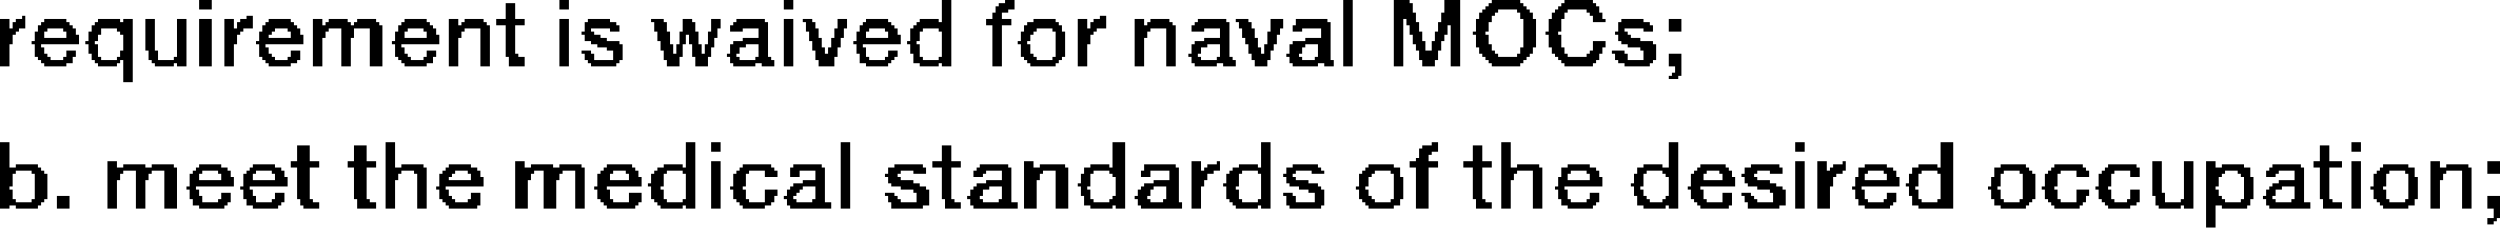 <?xml version="1.0" encoding="UTF-8" standalone="no"?>
<svg xmlns:xlink="http://www.w3.org/1999/xlink" height="3.6px" width="39.55px" xmlns="http://www.w3.org/2000/svg">
  <g transform="matrix(1.0, 0.0, 0.0, 1.0, -54.8, -39.4)">
    <path d="M57.95 39.4 L58.15 39.4 58.15 39.55 57.95 39.55 57.95 39.4 M63.65 39.4 L63.8 39.4 63.8 39.55 63.65 39.55 63.65 39.4 M67.2 39.4 L67.35 39.4 67.35 39.55 67.2 39.55 67.2 39.4 M69.7 39.4 L69.85 39.4 69.85 39.75 69.7 39.75 69.7 39.4 M70.7 39.4 L70.85 39.4 70.85 39.45 70.7 39.45 70.7 39.4 M76.05 39.4 L76.2 39.4 76.2 40.45 76.05 40.45 76.05 39.4 M76.85 39.4 L77.1 39.4 77.1 39.45 76.85 39.45 76.85 39.4 M77.65 39.4 L77.9 39.4 77.9 39.6 77.65 39.6 77.65 39.4 M78.4 39.4 L78.85 39.4 78.85 39.45 78.4 39.45 78.4 39.4 M79.55 39.4 L80.0 39.4 80.0 39.45 79.55 39.45 79.55 39.4 M62.8 39.45 L62.95 39.45 62.95 39.7 62.8 39.7 62.8 39.45 M70.6 39.45 L70.85 39.45 70.85 39.5 70.6 39.5 70.6 39.45 M76.85 39.45 L77.15 39.45 77.15 39.6 76.85 39.6 76.85 39.45 M78.35 39.45 L78.9 39.45 78.9 39.5 78.35 39.5 78.35 39.45 M79.5 39.45 L80.05 39.45 80.05 39.5 79.5 39.5 79.5 39.45 M70.55 39.5 L70.85 39.5 70.85 39.55 70.55 39.55 70.55 39.5 M78.3 39.5 L78.95 39.5 78.95 39.55 78.3 39.55 78.3 39.5 M79.45 39.5 L80.1 39.5 80.1 39.55 79.45 39.55 79.45 39.5 M70.55 39.55 L70.75 39.55 70.75 39.6 70.55 39.6 70.55 39.55 M78.25 39.55 L78.5 39.55 78.5 39.6 78.25 39.6 78.25 39.55 M78.8 39.55 L79.0 39.55 79.0 39.6 78.8 39.6 78.8 39.55 M79.4 39.55 L79.6 39.55 79.6 39.6 79.4 39.6 79.4 39.55 M79.9 39.55 L80.1 39.55 80.1 39.6 79.9 39.6 79.9 39.55 M70.5 39.6 L70.65 39.6 70.65 39.7 70.5 39.7 70.5 39.6 M76.85 39.6 L77.2 39.6 77.2 39.7 76.85 39.7 76.85 39.6 M77.6 39.6 L77.9 39.6 77.9 39.75 77.6 39.75 77.6 39.6 M78.2 39.6 L78.45 39.6 78.45 39.65 78.2 39.65 78.2 39.6 M78.85 39.6 L79.05 39.6 79.05 39.7 78.85 39.7 78.85 39.6 M79.35 39.6 L79.55 39.6 79.55 39.7 79.35 39.7 79.35 39.6 M79.95 39.6 L80.15 39.6 80.15 39.65 79.95 39.65 79.95 39.6 M55.15 39.65 L55.2 39.65 55.2 39.7 55.15 39.7 55.15 39.65 M58.7 39.65 L58.8 39.65 58.8 39.7 58.7 39.7 58.7 39.65 M72.2 39.65 L72.3 39.65 72.3 39.7 72.2 39.7 72.2 39.65 M78.2 39.65 L78.4 39.65 78.4 39.7 78.2 39.7 78.2 39.65 M80.0 39.65 L80.15 39.65 80.15 39.7 80.0 39.7 80.0 39.65 M54.8 39.7 L54.95 39.7 54.95 39.85 54.8 39.85 54.8 39.7 M55.05 39.7 L55.2 39.7 55.2 39.75 55.05 39.75 55.05 39.7 M55.5 39.7 L55.85 39.7 55.85 39.75 55.5 39.75 55.5 39.7 M56.35 39.7 L56.7 39.7 56.7 39.75 56.35 39.75 56.35 39.7 M56.75 39.7 L56.9 39.7 56.9 39.75 56.75 39.75 56.75 39.7 M57.1 39.7 L57.25 39.7 57.25 40.2 57.1 40.2 57.1 39.7 M57.6 39.7 L57.75 39.7 57.75 40.3 57.6 40.3 57.6 39.7 M57.95 39.7 L58.15 39.7 58.15 40.45 57.95 40.45 57.95 39.7 M58.35 39.7 L58.5 39.7 58.5 39.85 58.35 39.85 58.35 39.7 M58.6 39.7 L58.8 39.7 58.8 39.75 58.6 39.75 58.6 39.7 M59.05 39.7 L59.4 39.7 59.4 39.75 59.05 39.75 59.05 39.7 M59.75 39.7 L59.9 39.7 59.9 39.8 59.75 39.8 59.75 39.7 M60.0 39.7 L60.3 39.7 60.3 39.75 60.0 39.75 60.0 39.7 M60.45 39.7 L60.75 39.7 60.75 39.75 60.45 39.75 60.45 39.7 M61.2 39.7 L61.55 39.7 61.55 39.75 61.2 39.75 61.2 39.7 M61.9 39.7 L62.05 39.7 62.05 39.8 61.9 39.8 61.9 39.7 M62.15 39.7 L62.45 39.7 62.45 39.75 62.15 39.75 62.15 39.7 M62.65 39.7 L63.1 39.7 63.1 39.8 62.65 39.8 62.65 39.7 M63.65 39.7 L63.8 39.7 63.8 40.45 63.65 40.45 63.65 39.7 M64.1 39.7 L64.45 39.7 64.45 39.75 64.1 39.75 64.1 39.7 M65.1 39.7 L65.3 39.7 65.3 39.75 65.1 39.75 65.1 39.7 M65.6 39.7 L65.75 39.7 65.75 39.75 65.6 39.75 65.6 39.7 M66.05 39.7 L66.2 39.7 66.2 39.85 66.05 39.85 66.05 39.7 M66.45 39.7 L66.9 39.7 66.9 39.75 66.45 39.75 66.45 39.7 M67.2 39.7 L67.35 39.7 67.35 40.45 67.2 40.45 67.2 39.7 M67.5 39.7 L67.65 39.7 67.65 39.75 67.5 39.75 67.5 39.7 M68.05 39.7 L68.2 39.7 68.2 39.85 68.05 39.85 68.05 39.7 M68.5 39.7 L68.85 39.7 68.85 39.75 68.5 39.75 68.5 39.7 M69.35 39.7 L69.65 39.7 69.65 39.75 69.35 39.75 69.35 39.7 M70.4 39.7 L70.8 39.7 70.8 39.8 70.4 39.8 70.4 39.7 M71.15 39.7 L71.5 39.7 71.5 39.75 71.15 39.75 71.15 39.7 M71.85 39.7 L72.0 39.7 72.0 39.85 71.85 39.85 71.85 39.7 M72.1 39.7 L72.3 39.7 72.3 39.75 72.1 39.75 72.1 39.7 M72.75 39.7 L72.9 39.7 72.9 39.8 72.75 39.8 72.75 39.7 M73.0 39.7 L73.3 39.7 73.3 39.75 73.0 39.75 73.0 39.7 M73.75 39.7 L74.2 39.7 74.2 39.75 73.75 39.75 73.75 39.7 M74.35 39.7 L74.55 39.7 74.55 39.75 74.35 39.75 74.35 39.7 M74.9 39.7 L75.1 39.7 75.1 39.85 74.9 39.85 74.9 39.7 M75.3 39.7 L75.8 39.7 75.8 39.75 75.3 39.75 75.3 39.7 M76.85 39.7 L77.0 39.7 77.0 40.45 76.85 40.45 76.85 39.7 M77.05 39.7 L77.2 39.7 77.2 39.75 77.05 39.75 77.05 39.7 M78.15 39.7 L78.4 39.7 78.4 39.75 78.15 39.75 78.15 39.7 M78.9 39.7 L79.1 39.7 79.1 40.15 78.9 40.15 78.9 39.7 M79.3 39.7 L79.5 39.7 79.5 39.9 79.3 39.9 79.3 39.7 M80.0 39.7 L80.2 39.7 80.2 39.75 80.0 39.75 80.0 39.7 M80.45 39.7 L80.8 39.7 80.8 39.75 80.45 39.75 80.45 39.7 M81.2 39.7 L81.4 39.7 81.4 39.9 81.2 39.9 81.2 39.7 M55.0 39.75 L55.2 39.75 55.2 39.85 55.0 39.85 55.0 39.75 M55.45 39.75 L55.9 39.75 55.9 39.8 55.45 39.8 55.45 39.75 M56.3 39.75 L56.9 39.75 56.9 39.8 56.3 39.8 56.3 39.75 M58.55 39.75 L58.8 39.75 58.8 39.85 58.55 39.85 58.55 39.75 M59.0 39.75 L59.45 39.75 59.45 39.8 59.0 39.8 59.0 39.75 M59.95 39.75 L60.35 39.75 60.35 39.8 59.95 39.8 59.95 39.75 M60.4 39.75 L60.8 39.75 60.8 39.8 60.4 39.8 60.4 39.75 M61.15 39.75 L61.6 39.75 61.6 39.8 61.15 39.8 61.15 39.75 M62.1 39.75 L62.5 39.75 62.5 39.8 62.1 39.8 62.1 39.75 M64.05 39.75 L64.55 39.75 64.55 39.8 64.05 39.8 64.05 39.75 M65.15 39.75 L65.35 39.75 65.35 39.9 65.15 39.9 65.15 39.75 M65.6 39.75 L65.8 39.75 65.8 39.9 65.6 39.9 65.6 39.75 M66.4 39.75 L66.95 39.75 66.95 39.8 66.4 39.8 66.4 39.75 M67.55 39.75 L67.7 39.75 67.7 39.85 67.55 39.85 67.55 39.75 M68.45 39.75 L68.9 39.75 68.9 39.8 68.45 39.8 68.45 39.75 M69.3 39.75 L69.85 39.75 69.85 39.8 69.3 39.8 69.3 39.75 M71.05 39.75 L71.55 39.75 71.55 39.8 71.05 39.8 71.05 39.75 M72.05 39.75 L72.3 39.75 72.3 39.85 72.05 39.85 72.05 39.75 M72.95 39.75 L73.35 39.75 73.35 39.8 72.95 39.8 72.95 39.75 M73.7 39.75 L74.25 39.75 74.25 39.8 73.7 39.8 73.7 39.75 M74.4 39.75 L74.6 39.75 74.6 39.85 74.4 39.85 74.4 39.75 M75.3 39.75 L75.85 39.75 75.85 39.8 75.3 39.8 75.3 39.75 M77.05 39.75 L77.25 39.75 77.25 39.8 77.05 39.8 77.05 39.75 M77.55 39.75 L77.9 39.75 77.9 39.8 77.55 39.8 77.55 39.75 M78.15 39.75 L78.35 39.75 78.35 39.9 78.15 39.9 78.15 39.75 M80.4 39.75 L80.9 39.75 80.9 39.8 80.4 39.8 80.4 39.75 M55.4 39.8 L55.95 39.8 55.95 39.85 55.4 39.85 55.4 39.8 M56.25 39.8 L56.9 39.8 56.9 39.85 56.25 39.85 56.25 39.8 M58.95 39.8 L59.5 39.8 59.5 39.85 58.95 39.85 58.95 39.8 M59.75 39.8 L60.85 39.8 60.85 39.85 59.75 39.85 59.75 39.8 M61.1 39.8 L61.65 39.8 61.65 39.85 61.1 39.85 61.1 39.8 M61.9 39.8 L62.55 39.8 62.55 39.85 61.9 39.85 61.9 39.8 M62.8 39.8 L62.95 39.8 62.95 40.25 62.8 40.25 62.8 39.8 M64.05 39.8 L64.6 39.8 64.6 39.85 64.05 39.85 64.05 39.8 M66.35 39.8 L66.95 39.8 66.95 39.85 66.35 39.85 66.35 39.8 M68.4 39.8 L68.95 39.8 68.95 39.85 68.4 39.85 68.4 39.8 M69.25 39.8 L69.85 39.8 69.85 39.85 69.25 39.85 69.25 39.8 M70.5 39.8 L70.65 39.8 70.65 40.45 70.5 40.45 70.5 39.8 M71.0 39.8 L71.6 39.8 71.6 39.85 71.0 39.85 71.0 39.8 M72.75 39.8 L73.4 39.8 73.4 39.85 72.75 39.85 72.75 39.8 M73.65 39.8 L74.25 39.8 74.25 39.85 73.65 39.85 73.65 39.8 M75.25 39.8 L75.85 39.8 75.85 39.85 75.25 39.85 75.25 39.8 M77.1 39.8 L77.25 39.8 77.25 39.9 77.1 39.9 77.1 39.8 M77.55 39.8 L77.7 39.8 77.7 39.9 77.55 39.9 77.55 39.8 M77.75 39.8 L77.9 39.8 77.9 40.45 77.75 40.45 77.75 39.8 M80.4 39.8 L80.95 39.8 80.95 39.85 80.4 39.85 80.4 39.8 M54.8 39.85 L55.1 39.85 55.1 39.9 54.8 39.9 54.8 39.85 M55.4 39.85 L55.55 39.85 55.55 39.9 55.4 39.9 55.4 39.85 M55.8 39.85 L56.0 39.85 56.0 39.9 55.8 39.9 55.8 39.85 M56.25 39.85 L56.4 39.85 56.4 39.9 56.25 39.9 56.25 39.85 M56.65 39.85 L56.9 39.85 56.9 39.9 56.65 39.9 56.65 39.85 M58.35 39.85 L58.65 39.85 58.65 39.9 58.35 39.9 58.35 39.85 M58.95 39.85 L59.15 39.85 59.15 39.9 58.95 39.9 58.95 39.85 M59.35 39.85 L59.55 39.85 59.55 39.9 59.35 39.9 59.35 39.85 M59.75 39.85 L60.0 39.85 60.0 39.9 59.75 39.9 59.75 39.85 M60.2 39.85 L60.4 39.85 60.4 40.0 60.2 40.0 60.2 39.85 M60.65 39.85 L60.85 39.85 60.85 40.45 60.65 40.45 60.65 39.85 M61.1 39.85 L61.25 39.85 61.25 39.9 61.1 39.9 61.1 39.85 M61.5 39.85 L61.7 39.85 61.7 39.9 61.5 39.9 61.5 39.85 M61.9 39.85 L62.15 39.85 62.15 39.9 61.9 39.9 61.9 39.85 M62.4 39.85 L62.55 39.85 62.55 40.45 62.4 40.45 62.4 39.85 M64.05 39.85 L64.15 39.85 64.15 39.9 64.05 39.9 64.05 39.85 M64.45 39.85 L64.6 39.85 64.6 39.9 64.45 39.9 64.45 39.85 M66.05 39.85 L66.15 39.85 66.15 39.9 66.05 39.9 66.05 39.85 M66.35 39.85 L66.55 39.85 66.55 39.9 66.35 39.9 66.35 39.85 M66.8 39.85 L66.95 39.85 66.95 40.0 66.8 40.0 66.8 39.85 M67.55 39.85 L67.75 39.85 67.75 39.9 67.55 39.9 67.55 39.85 M68.0 39.85 L68.15 39.85 68.15 40.0 68.0 40.0 68.0 39.85 M68.4 39.85 L68.55 39.85 68.55 39.9 68.4 39.9 68.4 39.85 M68.8 39.85 L69.0 39.85 69.0 39.9 68.8 39.9 68.8 39.85 M69.2 39.85 L69.4 39.85 69.4 39.9 69.2 39.9 69.2 39.85 M69.65 39.85 L69.85 39.85 69.85 39.9 69.65 39.9 69.65 39.85 M71.0 39.85 L71.2 39.85 71.2 39.9 71.0 39.9 71.0 39.85 M71.45 39.85 L71.6 39.85 71.6 39.9 71.45 39.9 71.45 39.85 M71.85 39.85 L72.15 39.85 72.15 39.9 71.85 39.9 71.85 39.85 M72.75 39.85 L73.0 39.85 73.0 39.9 72.75 39.9 72.75 39.85 M73.25 39.85 L73.4 39.85 73.4 40.45 73.25 40.45 73.25 39.85 M73.65 39.85 L73.85 39.85 73.85 39.9 73.65 39.9 73.65 39.85 M74.1 39.85 L74.25 39.85 74.25 40.0 74.1 40.0 74.1 39.85 M74.45 39.85 L74.65 39.85 74.65 40.0 74.45 40.0 74.45 39.85 M74.9 39.85 L75.05 39.85 75.05 39.9 74.9 39.9 74.9 39.85 M75.25 39.85 L75.4 39.85 75.4 39.9 75.25 39.9 75.25 39.85 M75.7 39.85 L75.85 39.85 75.85 40.0 75.7 40.0 75.7 39.85 M80.4 39.85 L80.5 39.85 80.5 39.9 80.4 39.9 80.4 39.85 M80.8 39.85 L80.95 39.85 80.95 39.9 80.8 39.9 80.8 39.85 M54.8 39.9 L55.05 39.9 55.05 39.95 54.8 39.95 54.8 39.9 M55.35 39.9 L55.5 39.9 55.5 40.0 55.35 40.0 55.35 39.9 M55.85 39.9 L56.0 39.9 56.0 39.95 55.85 39.95 55.85 39.9 M56.2 39.9 L56.4 39.9 56.4 39.95 56.2 39.95 56.2 39.9 M56.7 39.9 L56.9 39.9 56.9 39.95 56.7 39.95 56.7 39.9 M58.35 39.9 L58.6 39.9 58.6 39.95 58.35 39.95 58.35 39.9 M58.9 39.9 L59.1 39.9 59.1 39.95 58.9 39.95 58.9 39.9 M59.4 39.9 L59.55 39.9 59.55 39.95 59.4 39.95 59.4 39.9 M59.75 39.9 L59.95 39.9 59.95 40.0 59.75 40.0 59.75 39.9 M61.05 39.9 L61.2 39.9 61.2 40.0 61.05 40.0 61.05 39.9 M61.55 39.9 L61.7 39.9 61.7 39.95 61.55 39.95 61.55 39.9 M61.9 39.9 L62.1 39.9 62.1 40.0 61.9 40.0 61.9 39.9 M64.0 39.9 L64.2 39.9 64.2 39.95 64.0 39.95 64.0 39.9 M65.2 39.9 L65.4 39.9 65.4 40.05 65.2 40.05 65.2 39.9 M65.55 39.9 L65.85 39.9 65.85 39.95 65.55 39.95 65.55 39.9 M66.0 39.9 L66.15 39.9 66.15 40.0 66.0 40.0 66.0 39.9 M67.6 39.9 L67.75 39.9 67.75 40.0 67.6 40.0 67.6 39.9 M68.35 39.9 L68.5 39.9 68.5 40.0 68.35 40.0 68.35 39.9 M68.85 39.9 L69.0 39.9 69.0 39.95 68.85 39.95 68.85 39.9 M69.2 39.9 L69.35 39.9 69.35 40.05 69.2 40.05 69.2 39.9 M69.7 39.9 L69.85 39.9 69.85 40.3 69.7 40.3 69.7 39.9 M70.95 39.9 L71.15 39.9 71.15 39.95 70.95 39.95 70.95 39.9 M71.5 39.9 L71.65 39.9 71.65 40.3 71.5 40.3 71.5 39.9 M71.85 39.9 L72.1 39.9 72.1 39.95 71.85 39.95 71.85 39.9 M72.75 39.9 L72.95 39.9 72.95 40.0 72.75 40.0 72.75 39.9 M74.85 39.9 L75.05 39.9 75.05 39.95 74.85 39.95 74.85 39.9 M77.1 39.9 L77.3 39.9 77.3 39.95 77.1 39.95 77.1 39.9 M77.5 39.9 L77.7 39.9 77.7 39.95 77.5 39.95 77.5 39.9 M78.1 39.9 L78.3 39.9 78.3 39.95 78.1 39.95 78.1 39.9 M79.25 39.9 L79.45 39.9 79.45 39.95 79.25 39.95 79.25 39.9 M80.35 39.9 L80.55 39.9 80.55 39.95 80.35 39.95 80.35 39.9 M54.8 39.95 L55.0 39.95 55.0 40.1 54.8 40.1 54.8 39.95 M55.85 39.95 L56.05 39.95 56.05 40.0 55.85 40.0 55.85 39.95 M56.2 39.95 L56.35 39.95 56.35 40.05 56.2 40.05 56.2 39.95 M56.75 39.95 L56.9 39.95 56.9 40.2 56.75 40.2 56.75 39.95 M58.35 39.95 L58.55 39.95 58.55 40.1 58.35 40.1 58.35 39.95 M58.9 39.95 L59.05 39.95 59.05 40.0 58.9 40.0 58.9 39.95 M59.4 39.95 L59.6 39.95 59.6 40.0 59.4 40.0 59.4 39.95 M61.55 39.95 L61.75 39.95 61.75 40.0 61.55 40.0 61.55 39.95 M64.05 39.95 L64.3 39.95 64.3 40.0 64.05 40.0 64.05 39.95 M65.55 39.95 L65.65 39.95 65.65 40.1 65.55 40.1 65.55 39.95 M65.7 39.95 L65.85 39.95 65.85 40.1 65.7 40.1 65.7 39.95 M68.85 39.95 L69.05 39.95 69.05 40.0 68.85 40.0 68.85 39.95 M70.95 39.95 L71.1 39.95 71.1 40.05 70.95 40.05 70.95 39.95 M71.85 39.95 L72.05 39.95 72.05 40.1 71.85 40.1 71.85 39.95 M74.85 39.95 L75.0 39.95 75.0 40.1 74.85 40.1 74.85 39.95 M77.15 39.95 L77.3 39.95 77.3 40.05 77.15 40.05 77.15 39.95 M77.5 39.95 L77.65 39.95 77.65 40.05 77.5 40.05 77.5 39.95 M78.15 39.95 L78.35 39.95 78.35 40.1 78.15 40.1 78.15 39.95 M79.3 39.95 L79.5 39.95 79.5 40.15 79.3 40.15 79.3 39.95 M80.4 39.95 L80.6 39.95 80.6 40.0 80.4 40.0 80.4 39.95 M55.35 40.0 L56.05 40.0 56.05 40.05 55.35 40.05 55.35 40.0 M58.9 40.0 L59.6 40.0 59.6 40.05 58.9 40.05 58.9 40.0 M59.75 40.0 L59.9 40.0 59.9 40.45 59.75 40.45 59.75 40.0 M60.2 40.0 L60.35 40.0 60.35 40.45 60.2 40.45 60.2 40.0 M61.05 40.0 L61.75 40.0 61.75 40.05 61.05 40.05 61.05 40.0 M61.9 40.0 L62.05 40.0 62.05 40.45 61.9 40.45 61.9 40.0 M64.05 40.0 L64.4 40.0 64.4 40.05 64.05 40.05 64.05 40.0 M66.0 40.0 L66.1 40.0 66.1 40.1 66.0 40.1 66.0 40.0 M66.55 40.0 L66.95 40.0 66.95 40.05 66.55 40.05 66.55 40.0 M67.6 40.0 L67.8 40.0 67.8 40.05 67.6 40.05 67.6 40.0 M67.95 40.0 L68.1 40.0 68.1 40.15 67.95 40.15 67.95 40.0 M68.35 40.0 L69.05 40.0 69.05 40.05 68.35 40.05 68.35 40.0 M72.75 40.0 L72.9 40.0 72.9 40.45 72.75 40.45 72.75 40.0 M73.85 40.0 L74.25 40.0 74.25 40.05 73.85 40.05 73.85 40.0 M74.5 40.0 L74.7 40.0 74.7 40.1 74.5 40.1 74.5 40.0 M75.45 40.0 L75.85 40.0 75.85 40.05 75.45 40.05 75.45 40.0 M80.4 40.0 L80.75 40.0 80.75 40.05 80.4 40.05 80.4 40.0 M55.3 40.05 L56.05 40.05 56.05 40.1 55.3 40.1 55.3 40.05 M56.15 40.05 L56.3 40.05 56.3 40.1 56.15 40.1 56.15 40.05 M58.85 40.05 L59.6 40.05 59.6 40.1 58.85 40.1 58.85 40.05 M61.0 40.05 L61.75 40.05 61.75 40.1 61.0 40.1 61.0 40.05 M64.15 40.05 L64.6 40.05 64.6 40.1 64.15 40.1 64.15 40.05 M65.25 40.05 L65.4 40.05 65.4 40.1 65.25 40.1 65.25 40.05 M66.4 40.05 L66.95 40.05 66.95 40.1 66.4 40.1 66.4 40.05 M67.65 40.05 L67.8 40.05 67.8 40.15 67.65 40.15 67.65 40.05 M68.3 40.05 L69.05 40.05 69.05 40.1 68.3 40.1 68.3 40.05 M69.15 40.05 L69.3 40.05 69.3 40.1 69.15 40.1 69.15 40.05 M70.9 40.05 L71.05 40.05 71.05 40.1 70.9 40.1 70.9 40.05 M73.7 40.05 L74.25 40.05 74.25 40.1 73.7 40.1 73.7 40.05 M75.25 40.05 L75.85 40.05 75.85 40.1 75.25 40.1 75.25 40.05 M77.15 40.05 L77.35 40.05 77.35 40.1 77.15 40.1 77.15 40.05 M77.45 40.05 L77.6 40.05 77.6 40.2 77.45 40.2 77.45 40.05 M80.0 40.05 L80.2 40.05 80.2 40.15 80.0 40.15 80.0 40.05 M80.45 40.05 L80.95 40.05 80.95 40.1 80.45 40.1 80.45 40.05 M54.8 40.1 L54.95 40.1 54.95 40.45 54.8 40.45 54.8 40.1 M55.35 40.1 L55.45 40.1 55.45 40.15 55.35 40.15 55.35 40.1 M56.2 40.1 L56.35 40.1 56.35 40.25 56.2 40.25 56.2 40.1 M58.35 40.1 L58.5 40.1 58.5 40.45 58.35 40.45 58.35 40.1 M58.9 40.1 L59.0 40.1 59.0 40.15 58.9 40.15 58.9 40.1 M61.05 40.1 L61.15 40.1 61.15 40.15 61.05 40.15 61.05 40.1 M64.25 40.1 L64.65 40.1 64.65 40.15 64.25 40.15 64.25 40.1 M65.25 40.1 L65.45 40.1 65.45 40.2 65.25 40.2 65.25 40.1 M65.5 40.1 L65.6 40.1 65.6 40.25 65.5 40.25 65.5 40.1 M65.75 40.1 L65.9 40.1 65.9 40.25 65.75 40.25 65.75 40.1 M65.95 40.1 L66.1 40.1 66.1 40.15 65.95 40.15 65.95 40.1 M66.35 40.1 L66.6 40.1 66.6 40.15 66.35 40.15 66.35 40.1 M66.8 40.1 L66.95 40.1 66.95 40.3 66.8 40.3 66.8 40.1 M68.35 40.1 L68.45 40.1 68.45 40.15 68.35 40.15 68.35 40.1 M69.2 40.1 L69.35 40.1 69.35 40.25 69.2 40.25 69.2 40.1 M70.95 40.1 L71.1 40.1 71.1 40.25 70.95 40.25 70.95 40.1 M71.85 40.1 L72.0 40.1 72.0 40.45 71.85 40.45 71.85 40.1 M73.65 40.1 L73.9 40.1 73.9 40.15 73.65 40.15 73.65 40.1 M74.1 40.1 L74.25 40.1 74.25 40.3 74.1 40.3 74.1 40.1 M74.55 40.1 L74.7 40.1 74.7 40.15 74.55 40.15 74.55 40.1 M74.8 40.1 L74.95 40.1 74.95 40.2 74.8 40.2 74.8 40.1 M75.2 40.1 L75.45 40.1 75.45 40.15 75.2 40.15 75.2 40.1 M75.65 40.1 L75.85 40.1 75.85 40.3 75.65 40.3 75.65 40.1 M77.2 40.1 L77.35 40.1 77.35 40.2 77.2 40.2 77.2 40.1 M78.15 40.1 L78.4 40.1 78.4 40.15 78.15 40.15 78.15 40.1 M80.55 40.1 L81.0 40.1 81.0 40.15 80.55 40.15 80.55 40.1 M55.35 40.15 L55.5 40.15 55.5 40.25 55.35 40.25 55.35 40.15 M58.9 40.15 L59.05 40.15 59.05 40.25 58.9 40.25 58.9 40.15 M61.05 40.15 L61.2 40.15 61.2 40.25 61.05 40.25 61.05 40.15 M64.4 40.15 L64.65 40.15 64.65 40.2 64.4 40.2 64.4 40.15 M65.95 40.15 L66.05 40.15 66.05 40.25 65.95 40.25 65.95 40.15 M66.35 40.15 L66.5 40.15 66.5 40.25 66.35 40.25 66.35 40.15 M67.65 40.15 L67.85 40.15 67.85 40.2 67.65 40.2 67.65 40.15 M67.9 40.15 L68.05 40.15 68.05 40.25 67.9 40.25 67.9 40.15 M68.35 40.15 L68.5 40.15 68.5 40.25 68.35 40.25 68.35 40.15 M73.65 40.15 L73.8 40.15 73.8 40.25 73.65 40.25 73.65 40.15 M74.55 40.15 L74.75 40.15 74.75 40.25 74.55 40.25 74.55 40.15 M75.2 40.15 L75.4 40.15 75.4 40.25 75.2 40.25 75.2 40.15 M78.2 40.15 L78.4 40.15 78.4 40.2 78.2 40.2 78.2 40.15 M78.85 40.15 L79.05 40.15 79.05 40.25 78.85 40.25 78.85 40.15 M79.35 40.15 L79.55 40.15 79.55 40.25 79.35 40.25 79.35 40.15 M80.0 40.15 L80.15 40.15 80.15 40.2 80.0 40.2 80.0 40.15 M80.75 40.15 L81.0 40.15 81.0 40.2 80.75 40.2 80.75 40.15 M55.85 40.2 L56.0 40.2 56.0 40.3 55.85 40.3 55.85 40.2 M56.7 40.2 L56.9 40.2 56.9 40.3 56.7 40.3 56.7 40.2 M57.15 40.2 L57.3 40.2 57.3 40.35 57.15 40.35 57.15 40.2 M59.4 40.2 L59.55 40.2 59.55 40.3 59.4 40.3 59.4 40.2 M61.55 40.2 L61.7 40.2 61.7 40.3 61.55 40.3 61.55 40.2 M64.0 40.2 L64.15 40.2 64.15 40.25 64.0 40.25 64.0 40.2 M64.5 40.2 L64.65 40.2 64.65 40.35 64.5 40.35 64.5 40.2 M65.3 40.2 L65.45 40.2 65.45 40.25 65.3 40.25 65.3 40.2 M67.7 40.2 L67.85 40.2 67.85 40.25 67.7 40.25 67.7 40.2 M68.85 40.2 L69.0 40.2 69.0 40.3 68.85 40.3 68.85 40.2 M74.8 40.2 L74.9 40.2 74.9 40.25 74.8 40.25 74.8 40.2 M77.25 40.2 L77.55 40.2 77.55 40.35 77.25 40.35 77.25 40.2 M78.2 40.2 L78.45 40.2 78.45 40.25 78.2 40.25 78.2 40.2 M79.95 40.2 L80.15 40.2 80.15 40.25 79.95 40.25 79.95 40.2 M80.3 40.2 L80.5 40.2 80.5 40.25 80.3 40.25 80.3 40.2 M80.8 40.2 L81.0 40.2 81.0 40.35 80.8 40.35 80.8 40.2 M55.35 40.25 L55.55 40.25 55.55 40.3 55.35 40.3 55.35 40.25 M56.25 40.25 L56.35 40.25 56.35 40.3 56.25 40.3 56.25 40.25 M58.9 40.25 L59.1 40.25 59.1 40.3 58.9 40.3 58.9 40.25 M61.05 40.25 L61.25 40.25 61.25 40.3 61.05 40.3 61.05 40.25 M62.8 40.25 L63.0 40.25 63.0 40.3 62.8 40.3 62.8 40.25 M64.05 40.25 L64.2 40.25 64.2 40.35 64.05 40.35 64.05 40.25 M65.3 40.25 L65.6 40.25 65.6 40.3 65.3 40.3 65.3 40.25 M65.75 40.25 L66.05 40.25 66.05 40.3 65.75 40.3 65.75 40.25 M66.3 40.25 L66.45 40.25 66.45 40.3 66.3 40.3 66.3 40.25 M67.7 40.25 L68.05 40.25 68.05 40.3 67.7 40.3 67.7 40.25 M68.4 40.25 L68.5 40.25 68.5 40.3 68.4 40.3 68.4 40.25 M69.25 40.25 L69.35 40.25 69.35 40.3 69.25 40.3 69.25 40.25 M70.95 40.25 L71.15 40.25 71.15 40.3 70.95 40.3 70.95 40.25 M73.6 40.25 L73.75 40.25 73.75 40.3 73.6 40.3 73.6 40.25 M74.6 40.25 L74.9 40.25 74.9 40.35 74.6 40.35 74.6 40.25 M75.15 40.25 L75.35 40.25 75.35 40.3 75.15 40.3 75.15 40.25 M78.25 40.25 L78.5 40.25 78.5 40.3 78.25 40.3 78.25 40.25 M78.8 40.25 L79.0 40.25 79.0 40.3 78.8 40.3 78.8 40.25 M79.4 40.25 L79.6 40.25 79.6 40.3 79.4 40.3 79.4 40.25 M79.9 40.25 L80.1 40.25 80.1 40.3 79.9 40.3 79.9 40.25 M80.35 40.25 L80.55 40.25 80.55 40.35 80.35 40.35 80.35 40.25 M81.2 40.25 L81.4 40.25 81.4 40.45 81.2 40.45 81.2 40.25 M55.4 40.3 L55.6 40.3 55.6 40.35 55.4 40.35 55.4 40.3 M55.8 40.3 L55.95 40.3 55.95 40.35 55.8 40.35 55.8 40.3 M56.25 40.3 L56.4 40.3 56.4 40.35 56.25 40.35 56.25 40.3 M56.65 40.3 L56.9 40.3 56.9 40.35 56.65 40.35 56.65 40.3 M57.55 40.3 L57.75 40.3 57.75 40.35 57.55 40.35 57.55 40.3 M58.95 40.3 L59.15 40.3 59.15 40.35 58.95 40.35 58.95 40.3 M59.35 40.3 L59.55 40.3 59.55 40.35 59.35 40.35 59.35 40.3 M61.1 40.3 L61.3 40.3 61.3 40.35 61.1 40.35 61.1 40.3 M61.5 40.3 L61.65 40.3 61.65 40.35 61.5 40.35 61.5 40.3 M62.85 40.3 L63.1 40.3 63.1 40.45 62.85 40.45 62.85 40.3 M65.3 40.3 L65.55 40.3 65.55 40.35 65.3 40.35 65.3 40.3 M65.8 40.3 L66.0 40.3 66.0 40.45 65.8 40.45 65.8 40.3 M66.35 40.3 L66.5 40.3 66.5 40.35 66.35 40.35 66.35 40.3 M66.75 40.3 L67.0 40.3 67.0 40.35 66.75 40.35 66.75 40.3 M67.7 40.3 L68.0 40.3 68.0 40.35 67.7 40.35 67.7 40.3 M68.4 40.3 L68.55 40.3 68.55 40.35 68.4 40.35 68.4 40.3 M68.8 40.3 L68.95 40.3 68.95 40.35 68.8 40.35 68.8 40.3 M69.25 40.3 L69.4 40.3 69.4 40.35 69.25 40.35 69.25 40.3 M69.65 40.3 L69.85 40.3 69.85 40.35 69.65 40.35 69.65 40.3 M71.0 40.3 L71.2 40.3 71.2 40.35 71.0 40.35 71.0 40.3 M71.45 40.3 L71.6 40.3 71.6 40.35 71.45 40.35 71.45 40.3 M73.65 40.3 L73.8 40.3 73.8 40.35 73.65 40.35 73.65 40.3 M74.05 40.3 L74.3 40.3 74.3 40.35 74.05 40.35 74.05 40.3 M75.2 40.3 L75.4 40.3 75.4 40.35 75.2 40.35 75.2 40.3 M75.6 40.3 L75.85 40.3 75.85 40.35 75.6 40.35 75.6 40.3 M78.3 40.3 L78.95 40.3 78.95 40.35 78.3 40.35 78.3 40.3 M79.45 40.3 L80.1 40.3 80.1 40.35 79.45 40.35 79.45 40.3 M55.45 40.35 L55.95 40.35 55.95 40.4 55.45 40.4 55.45 40.35 M56.3 40.35 L56.7 40.35 56.7 40.4 56.3 40.4 56.3 40.35 M56.75 40.35 L56.9 40.35 56.9 40.7 56.75 40.7 56.75 40.35 M57.2 40.35 L57.75 40.35 57.75 40.4 57.2 40.4 57.2 40.35 M59.0 40.35 L59.5 40.35 59.5 40.4 59.0 40.4 59.0 40.35 M61.15 40.35 L61.65 40.35 61.65 40.4 61.15 40.4 61.15 40.35 M64.1 40.35 L64.6 40.35 64.6 40.4 64.1 40.4 64.1 40.35 M65.35 40.35 L65.55 40.35 65.55 40.45 65.35 40.45 65.35 40.35 M66.35 40.35 L67.05 40.35 67.05 40.4 66.35 40.4 66.35 40.35 M67.75 40.35 L68.0 40.35 68.0 40.45 67.75 40.45 67.75 40.35 M68.4 40.35 L68.9 40.35 68.9 40.4 68.4 40.4 68.4 40.35 M69.25 40.35 L69.85 40.35 69.85 40.4 69.25 40.4 69.25 40.35 M71.05 40.35 L71.55 40.35 71.55 40.4 71.05 40.4 71.05 40.35 M73.65 40.35 L74.35 40.35 74.35 40.4 73.65 40.4 73.65 40.35 M74.65 40.35 L74.85 40.35 74.85 40.45 74.65 40.45 74.65 40.35 M75.2 40.35 L75.9 40.35 75.9 40.4 75.2 40.4 75.2 40.35 M77.3 40.35 L77.5 40.35 77.5 40.45 77.3 40.45 77.3 40.35 M78.35 40.35 L78.9 40.35 78.9 40.4 78.35 40.4 78.35 40.35 M79.5 40.35 L80.05 40.35 80.05 40.4 79.5 40.4 79.5 40.35 M80.4 40.35 L80.95 40.35 80.95 40.4 80.4 40.4 80.4 40.35 M55.5 40.4 L55.85 40.4 55.85 40.45 55.5 40.45 55.5 40.4 M56.35 40.4 L56.65 40.4 56.65 40.45 56.35 40.45 56.35 40.4 M57.25 40.4 L57.55 40.4 57.55 40.45 57.25 40.45 57.25 40.4 M57.6 40.4 L57.75 40.4 57.75 40.45 57.6 40.45 57.6 40.4 M59.05 40.4 L59.4 40.4 59.4 40.45 59.05 40.45 59.05 40.4 M61.2 40.4 L61.55 40.4 61.55 40.45 61.2 40.45 61.2 40.4 M64.15 40.4 L64.55 40.4 64.55 40.45 64.15 40.45 64.15 40.4 M66.4 40.4 L66.75 40.4 66.75 40.45 66.4 40.45 66.4 40.4 M66.85 40.4 L67.05 40.4 67.05 40.45 66.85 40.45 66.85 40.4 M68.5 40.4 L68.85 40.4 68.85 40.45 68.5 40.45 68.5 40.4 M69.35 40.4 L69.65 40.4 69.65 40.45 69.35 40.45 69.35 40.4 M69.7 40.4 L69.85 40.4 69.85 40.45 69.7 40.45 69.7 40.4 M71.1 40.4 L71.5 40.4 71.5 40.45 71.1 40.45 71.1 40.4 M73.7 40.4 L74.05 40.4 74.05 40.45 73.7 40.45 73.7 40.4 M74.15 40.4 L74.35 40.4 74.35 40.45 74.15 40.45 74.15 40.4 M75.25 40.4 L75.65 40.4 75.65 40.45 75.25 40.45 75.25 40.4 M75.75 40.4 L75.9 40.4 75.9 40.45 75.75 40.45 75.75 40.4 M78.4 40.4 L78.85 40.4 78.85 40.45 78.4 40.45 78.4 40.4 M79.55 40.4 L80.0 40.4 80.0 40.45 79.55 40.45 79.55 40.4 M80.5 40.4 L80.9 40.4 80.9 40.45 80.5 40.45 80.5 40.4 M81.3 40.45 L81.4 40.45 81.4 40.55 81.3 40.55 81.3 40.45 M81.25 40.55 L81.4 40.55 81.4 40.6 81.25 40.6 81.25 40.55 M81.2 40.6 L81.35 40.6 81.35 40.65 81.2 40.65 81.2 40.6" fill="#000000" fill-rule="evenodd" stroke="none"/>
    <path d="M54.8 41.65 L54.95 41.65 54.95 42.05 54.8 42.05 54.8 41.65 M60.9 41.65 L61.05 41.65 61.05 42.05 60.9 42.05 60.9 41.65 M65.65 41.65 L65.8 41.65 65.8 42.05 65.65 42.05 65.65 41.65 M66.05 41.65 L66.2 41.65 66.2 41.8 66.05 41.8 66.05 41.65 M68.1 41.65 L68.25 41.65 68.25 42.7 68.1 42.7 68.1 41.65 M72.4 41.65 L72.6 41.65 72.6 42.05 72.4 42.05 72.4 41.65 M74.75 41.65 L74.9 41.65 74.9 42.05 74.75 42.05 74.75 41.65 M77.45 41.65 L77.55 41.65 77.55 41.7 77.45 41.7 77.45 41.65 M78.55 41.65 L78.7 41.65 78.7 42.05 78.55 42.05 78.55 41.65 M81.2 41.65 L81.35 41.65 81.35 42.05 81.2 42.05 81.2 41.65 M83.2 41.65 L83.35 41.65 83.35 41.8 83.2 41.8 83.2 41.65 M85.5 41.65 L85.7 41.65 85.7 42.05 85.5 42.05 85.5 41.65 M92.0 41.65 L92.15 41.65 92.15 41.8 92.0 41.8 92.0 41.65 M59.5 41.7 L59.7 41.7 59.7 41.95 59.5 41.95 59.5 41.7 M60.4 41.7 L60.6 41.7 60.6 41.95 60.4 41.95 60.4 41.7 M69.7 41.7 L69.85 41.7 69.85 41.95 69.7 41.95 69.7 41.7 M77.3 41.7 L77.55 41.7 77.55 41.75 77.3 41.75 77.3 41.7 M78.1 41.7 L78.25 41.7 78.25 41.95 78.1 41.95 78.1 41.7 M91.5 41.7 L91.65 41.7 91.65 41.95 91.5 41.95 91.5 41.7 M77.25 41.75 L77.55 41.75 77.55 41.8 77.25 41.8 77.25 41.75 M77.25 41.8 L77.45 41.8 77.45 41.85 77.25 41.85 77.25 41.8 M77.25 41.85 L77.4 41.85 77.4 41.9 77.25 41.9 77.25 41.85 M77.2 41.9 L77.4 41.9 77.4 41.95 77.2 41.95 77.2 41.9 M56.5 41.95 L56.65 41.95 56.65 42.05 56.5 42.05 56.5 41.95 M59.4 41.95 L59.85 41.95 59.85 42.05 59.4 42.05 59.4 41.95 M60.3 41.95 L60.75 41.95 60.75 42.05 60.3 42.05 60.3 41.95 M62.95 41.95 L63.1 41.95 63.1 42.05 62.95 42.05 62.95 41.95 M66.05 41.95 L66.2 41.95 66.2 42.7 66.05 42.7 66.05 41.95 M69.55 41.95 L70.0 41.95 70.0 42.05 69.55 42.05 69.55 41.95 M71.0 41.95 L71.15 41.95 71.15 42.05 71.0 42.05 71.0 41.95 M73.65 41.95 L73.8 41.95 73.8 42.1 73.65 42.1 73.65 41.95 M74.05 41.95 L74.1 41.95 74.1 42.0 74.05 42.0 74.05 41.95 M77.1 41.95 L77.55 41.95 77.55 42.05 77.1 42.05 77.1 41.95 M77.95 41.95 L78.4 41.95 78.4 42.05 77.95 42.05 77.95 41.95 M83.2 41.95 L83.35 41.95 83.35 42.7 83.2 42.7 83.2 41.95 M83.55 41.95 L83.7 41.95 83.7 42.1 83.55 42.1 83.55 41.95 M83.95 41.95 L84.0 41.95 84.0 42.0 83.95 42.0 83.95 41.95 M88.85 41.95 L89.0 41.95 89.0 42.45 88.85 42.45 88.85 41.95 M89.35 41.95 L89.5 41.95 89.5 42.55 89.35 42.55 89.35 41.95 M89.7 41.95 L89.85 41.95 89.85 42.05 89.7 42.05 89.7 41.95 M91.4 41.95 L91.85 41.95 91.85 42.05 91.4 42.05 91.4 41.95 M92.0 41.95 L92.15 41.95 92.15 42.7 92.0 42.7 92.0 41.95 M93.25 41.95 L93.4 41.95 93.4 42.05 93.25 42.05 93.25 41.95 M94.15 41.95 L94.35 41.95 94.35 42.15 94.15 42.15 94.15 41.95 M55.05 42.0 L55.4 42.0 55.4 42.05 55.05 42.05 55.05 42.0 M56.75 42.0 L57.1 42.0 57.1 42.05 56.75 42.05 56.75 42.0 M57.2 42.0 L57.55 42.0 57.55 42.05 57.2 42.05 57.2 42.0 M57.95 42.0 L58.3 42.0 58.3 42.05 57.95 42.05 57.95 42.0 M58.8 42.0 L59.15 42.0 59.15 42.05 58.8 42.05 58.8 42.0 M61.15 42.0 L61.5 42.0 61.5 42.05 61.15 42.05 61.15 42.0 M61.9 42.0 L62.25 42.0 62.25 42.05 61.9 42.05 61.9 42.0 M63.2 42.0 L63.55 42.0 63.55 42.05 63.2 42.05 63.2 42.0 M63.65 42.0 L64.0 42.0 64.0 42.05 63.65 42.05 63.65 42.0 M64.4 42.0 L64.8 42.0 64.8 42.05 64.4 42.05 64.4 42.0 M65.3 42.0 L65.6 42.0 65.6 42.05 65.3 42.05 65.3 42.0 M66.55 42.0 L67.0 42.0 67.0 42.05 66.55 42.05 66.55 42.0 M67.35 42.0 L67.8 42.0 67.8 42.05 67.35 42.05 67.35 42.0 M68.95 42.0 L69.4 42.0 69.4 42.05 68.95 42.05 68.95 42.0 M70.3 42.0 L70.75 42.0 70.75 42.05 70.3 42.05 70.3 42.0 M71.25 42.0 L71.65 42.0 71.65 42.05 71.25 42.05 71.25 42.0 M72.05 42.0 L72.35 42.0 72.35 42.05 72.05 42.05 72.05 42.0 M72.9 42.0 L73.4 42.0 73.4 42.05 72.9 42.05 72.9 42.0 M73.9 42.0 L74.1 42.0 74.1 42.05 73.9 42.05 73.9 42.0 M74.4 42.0 L74.7 42.0 74.7 42.05 74.4 42.05 74.4 42.0 M75.25 42.0 L75.65 42.0 75.65 42.05 75.25 42.05 75.25 42.0 M76.45 42.0 L76.85 42.0 76.85 42.05 76.45 42.05 76.45 42.0 M78.8 42.0 L79.15 42.0 79.15 42.05 78.8 42.05 78.8 42.0 M79.6 42.0 L79.95 42.0 79.95 42.05 79.6 42.05 79.6 42.0 M80.8 42.0 L81.1 42.0 81.1 42.05 80.8 42.05 80.8 42.0 M81.7 42.0 L82.1 42.0 82.1 42.05 81.7 42.05 81.7 42.0 M82.5 42.0 L82.95 42.0 82.95 42.05 82.5 42.05 82.5 42.0 M83.8 42.0 L84.0 42.0 84.0 42.05 83.8 42.05 83.8 42.0 M84.3 42.0 L84.65 42.0 84.65 42.05 84.3 42.05 84.3 42.0 M85.15 42.0 L85.45 42.0 85.45 42.05 85.15 42.05 85.15 42.0 M86.45 42.0 L86.85 42.0 86.85 42.05 86.45 42.05 86.45 42.0 M87.3 42.0 L87.75 42.0 87.75 42.05 87.3 42.05 87.3 42.0 M88.15 42.0 L88.6 42.0 88.6 42.05 88.15 42.05 88.15 42.0 M89.95 42.0 L90.3 42.0 90.3 42.05 89.95 42.05 89.95 42.0 M90.75 42.0 L91.2 42.0 91.2 42.05 90.75 42.05 90.75 42.0 M92.5 42.0 L92.9 42.0 92.9 42.05 92.5 42.05 92.5 42.0 M93.5 42.0 L93.85 42.0 93.85 42.05 93.5 42.05 93.5 42.0 M54.8 42.05 L55.45 42.05 55.45 42.1 54.8 42.1 54.8 42.05 M56.5 42.05 L57.6 42.05 57.6 42.1 56.5 42.1 56.5 42.05 M57.9 42.05 L58.4 42.05 58.4 42.1 57.9 42.1 57.9 42.05 M58.75 42.05 L59.25 42.05 59.25 42.1 58.75 42.1 58.75 42.05 M59.5 42.05 L59.7 42.05 59.7 42.55 59.5 42.55 59.5 42.05 M60.4 42.05 L60.6 42.05 60.6 42.55 60.4 42.55 60.4 42.05 M60.9 42.05 L61.55 42.05 61.55 42.1 60.9 42.1 60.9 42.05 M61.85 42.05 L62.35 42.05 62.35 42.1 61.85 42.1 61.85 42.05 M62.95 42.05 L64.05 42.05 64.05 42.1 62.95 42.1 62.95 42.05 M64.35 42.05 L64.85 42.05 64.85 42.1 64.35 42.1 64.35 42.05 M65.2 42.05 L65.8 42.05 65.8 42.1 65.2 42.1 65.2 42.05 M66.5 42.05 L67.05 42.05 67.05 42.1 66.5 42.1 66.5 42.05 M67.3 42.05 L67.85 42.05 67.85 42.1 67.3 42.1 67.3 42.05 M68.85 42.05 L69.45 42.05 69.45 42.1 68.85 42.1 68.85 42.05 M69.7 42.05 L69.85 42.05 69.85 42.55 69.7 42.55 69.7 42.05 M70.25 42.05 L70.8 42.05 70.8 42.1 70.25 42.1 70.25 42.05 M71.0 42.05 L71.7 42.05 71.7 42.1 71.0 42.1 71.0 42.05 M71.95 42.05 L72.6 42.05 72.6 42.1 71.95 42.1 71.95 42.05 M72.9 42.05 L73.45 42.05 73.45 42.1 72.9 42.1 72.9 42.05 M73.85 42.05 L74.1 42.05 74.1 42.1 73.85 42.1 73.85 42.05 M74.3 42.05 L74.9 42.05 74.9 42.1 74.3 42.1 74.3 42.05 M75.15 42.05 L75.7 42.05 75.7 42.1 75.15 42.1 75.15 42.05 M76.4 42.05 L76.95 42.05 76.95 42.1 76.4 42.1 76.4 42.05 M77.2 42.05 L77.4 42.05 77.4 42.7 77.2 42.7 77.2 42.05 M78.1 42.05 L78.25 42.05 78.25 42.55 78.1 42.55 78.1 42.05 M78.55 42.05 L79.2 42.05 79.2 42.1 78.55 42.1 78.55 42.05 M79.5 42.05 L80.05 42.05 80.05 42.1 79.5 42.1 79.5 42.05 M80.7 42.05 L81.35 42.05 81.35 42.1 80.7 42.1 80.7 42.05 M81.65 42.05 L82.15 42.05 82.15 42.1 81.65 42.1 81.65 42.05 M82.4 42.05 L83.0 42.05 83.0 42.1 82.4 42.1 82.4 42.05 M83.75 42.05 L84.0 42.05 84.0 42.1 83.75 42.1 83.75 42.05 M84.2 42.05 L84.75 42.05 84.75 42.1 84.2 42.1 84.2 42.05 M85.05 42.05 L85.7 42.05 85.7 42.1 85.05 42.1 85.05 42.05 M86.35 42.05 L86.9 42.05 86.9 42.1 86.35 42.1 86.35 42.05 M87.25 42.05 L87.8 42.05 87.8 42.1 87.25 42.1 87.25 42.05 M88.1 42.05 L88.65 42.05 88.65 42.1 88.1 42.1 88.1 42.05 M89.7 42.05 L90.4 42.05 90.4 42.1 89.7 42.1 89.7 42.05 M90.7 42.05 L91.25 42.05 91.25 42.1 90.7 42.1 90.7 42.05 M91.5 42.05 L91.65 42.05 91.65 42.55 91.5 42.55 91.5 42.05 M92.45 42.05 L93.0 42.05 93.0 42.1 92.45 42.1 92.45 42.05 M93.25 42.05 L93.9 42.05 93.9 42.1 93.25 42.1 93.25 42.05 M54.8 42.1 L55.05 42.1 55.05 42.15 54.8 42.15 54.8 42.1 M55.3 42.1 L55.5 42.1 55.5 42.15 55.3 42.15 55.3 42.1 M56.5 42.1 L56.75 42.1 56.75 42.15 56.5 42.15 56.5 42.1 M56.95 42.1 L57.2 42.1 57.2 42.15 56.95 42.15 56.95 42.1 M57.4 42.1 L57.6 42.1 57.6 42.7 57.4 42.7 57.4 42.1 M57.85 42.1 L58.0 42.1 58.0 42.15 57.85 42.15 57.85 42.1 M58.25 42.1 L58.45 42.1 58.45 42.15 58.25 42.15 58.25 42.1 M58.7 42.1 L58.85 42.1 58.85 42.15 58.7 42.15 58.7 42.1 M59.1 42.1 L59.3 42.1 59.3 42.15 59.1 42.15 59.1 42.1 M60.9 42.1 L61.15 42.1 61.15 42.15 60.9 42.15 60.9 42.1 M61.35 42.1 L61.55 42.1 61.55 42.15 61.35 42.15 61.35 42.1 M61.8 42.1 L62.0 42.1 62.0 42.15 61.8 42.15 61.8 42.1 M62.2 42.1 L62.4 42.1 62.4 42.15 62.2 42.15 62.2 42.1 M62.95 42.1 L63.25 42.1 63.25 42.15 62.95 42.15 62.95 42.1 M63.4 42.1 L63.7 42.1 63.7 42.15 63.4 42.15 63.4 42.1 M63.9 42.1 L64.05 42.1 64.05 42.7 63.9 42.7 63.9 42.1 M64.3 42.1 L64.5 42.1 64.5 42.15 64.3 42.15 64.3 42.1 M64.7 42.1 L64.9 42.1 64.9 42.15 64.7 42.15 64.7 42.1 M65.15 42.1 L65.35 42.1 65.35 42.15 65.15 42.15 65.15 42.1 M65.6 42.1 L65.8 42.1 65.8 42.15 65.6 42.15 65.6 42.1 M66.45 42.1 L66.65 42.1 66.65 42.15 66.45 42.15 66.45 42.1 M66.9 42.1 L67.1 42.1 67.1 42.2 66.9 42.2 66.9 42.1 M67.3 42.1 L67.45 42.1 67.45 42.2 67.3 42.2 67.3 42.1 M67.7 42.1 L67.85 42.1 67.85 42.25 67.7 42.25 67.7 42.1 M68.85 42.1 L69.05 42.1 69.05 42.15 68.85 42.15 68.85 42.1 M69.25 42.1 L69.45 42.1 69.45 42.15 69.25 42.15 69.25 42.1 M70.2 42.1 L70.4 42.1 70.4 42.15 70.2 42.15 70.2 42.1 M70.65 42.1 L70.8 42.1 70.8 42.25 70.65 42.25 70.65 42.1 M71.0 42.1 L71.3 42.1 71.3 42.15 71.0 42.15 71.0 42.1 M71.5 42.1 L71.7 42.1 71.7 42.7 71.5 42.7 71.5 42.1 M71.95 42.1 L72.1 42.1 72.1 42.15 71.95 42.15 71.95 42.1 M72.35 42.1 L72.6 42.1 72.6 42.15 72.35 42.15 72.35 42.1 M72.85 42.1 L73.0 42.1 73.0 42.2 72.85 42.2 72.85 42.1 M73.3 42.1 L73.45 42.1 73.45 42.25 73.3 42.25 73.3 42.1 M73.65 42.1 L74.0 42.1 74.0 42.15 73.65 42.15 73.65 42.1 M74.25 42.1 L74.45 42.1 74.45 42.15 74.25 42.15 74.25 42.1 M74.7 42.1 L74.9 42.1 74.9 42.15 74.7 42.15 74.7 42.1 M75.15 42.1 L75.3 42.1 75.3 42.15 75.15 42.15 75.15 42.1 M75.55 42.1 L75.75 42.1 75.75 42.15 75.55 42.15 75.55 42.1 M76.35 42.1 L76.55 42.1 76.55 42.15 76.35 42.15 76.35 42.1 M76.8 42.1 L76.95 42.1 76.95 42.15 76.8 42.15 76.8 42.1 M78.55 42.1 L78.8 42.1 78.8 42.15 78.55 42.15 78.55 42.1 M79.05 42.1 L79.2 42.1 79.2 42.7 79.05 42.7 79.05 42.1 M79.5 42.1 L79.65 42.1 79.65 42.15 79.5 42.15 79.5 42.1 M79.9 42.1 L80.1 42.1 80.1 42.15 79.9 42.15 79.9 42.1 M80.7 42.1 L80.85 42.1 80.85 42.15 80.7 42.15 80.7 42.1 M81.1 42.1 L81.35 42.1 81.35 42.15 81.1 42.15 81.1 42.1 M81.6 42.1 L81.8 42.1 81.8 42.15 81.6 42.15 81.6 42.1 M82.0 42.1 L82.2 42.1 82.2 42.15 82.0 42.15 82.0 42.1 M82.4 42.1 L82.6 42.1 82.6 42.15 82.4 42.15 82.4 42.1 M82.8 42.1 L83.0 42.1 83.0 42.15 82.8 42.15 82.8 42.1 M83.55 42.1 L83.95 42.1 83.95 42.15 83.55 42.15 83.55 42.1 M84.2 42.1 L84.35 42.1 84.35 42.15 84.2 42.15 84.2 42.1 M84.6 42.1 L84.8 42.1 84.8 42.15 84.6 42.15 84.6 42.1 M85.05 42.1 L85.2 42.1 85.2 42.15 85.05 42.15 85.05 42.1 M85.45 42.1 L85.7 42.1 85.7 42.15 85.45 42.15 85.45 42.1 M86.35 42.1 L86.5 42.1 86.5 42.15 86.35 42.15 86.35 42.1 M86.75 42.1 L86.95 42.1 86.95 42.15 86.75 42.15 86.75 42.1 M87.2 42.1 L87.4 42.1 87.4 42.15 87.2 42.15 87.2 42.1 M87.65 42.1 L87.85 42.1 87.85 42.2 87.65 42.2 87.65 42.1 M88.05 42.1 L88.25 42.1 88.25 42.15 88.05 42.15 88.05 42.1 M88.5 42.1 L88.65 42.1 88.65 42.2 88.5 42.2 88.5 42.1 M89.7 42.1 L90.0 42.1 90.0 42.15 89.7 42.15 89.7 42.1 M90.2 42.1 L90.4 42.1 90.4 42.15 90.2 42.15 90.2 42.1 M90.65 42.1 L90.85 42.1 90.85 42.15 90.65 42.15 90.65 42.1 M91.1 42.1 L91.25 42.1 91.25 42.25 91.1 42.25 91.1 42.1 M92.4 42.1 L92.6 42.1 92.6 42.15 92.4 42.15 92.4 42.1 M92.85 42.1 L93.0 42.1 93.0 42.15 92.85 42.15 92.85 42.1 M93.25 42.1 L93.5 42.1 93.5 42.15 93.25 42.15 93.25 42.1 M93.75 42.1 L93.9 42.1 93.9 42.7 93.75 42.7 93.75 42.1 M54.8 42.15 L55.0 42.15 55.0 42.35 54.8 42.35 54.8 42.15 M55.35 42.15 L55.55 42.15 55.55 42.55 55.35 42.55 55.35 42.15 M56.5 42.15 L56.7 42.15 56.7 42.25 56.5 42.25 56.5 42.15 M56.95 42.15 L57.15 42.15 57.15 42.25 56.95 42.25 56.95 42.15 M57.8 42.15 L57.95 42.15 57.95 42.25 57.8 42.25 57.8 42.15 M58.3 42.15 L58.45 42.15 58.45 42.2 58.3 42.2 58.3 42.15 M58.65 42.15 L58.8 42.15 58.8 42.25 58.65 42.25 58.65 42.15 M59.15 42.15 L59.3 42.15 59.3 42.2 59.15 42.2 59.15 42.15 M60.9 42.15 L61.1 42.15 61.1 42.25 60.9 42.25 60.9 42.15 M61.4 42.15 L61.55 42.15 61.55 42.7 61.4 42.7 61.4 42.15 M61.75 42.15 L61.95 42.15 61.95 42.2 61.75 42.2 61.75 42.15 M62.25 42.15 L62.4 42.15 62.4 42.2 62.25 42.2 62.25 42.15 M62.95 42.15 L63.2 42.15 63.2 42.25 62.95 42.25 62.95 42.15 M63.4 42.15 L63.65 42.15 63.65 42.25 63.4 42.25 63.4 42.15 M64.25 42.15 L64.45 42.15 64.45 42.25 64.25 42.25 64.25 42.15 M64.75 42.15 L64.9 42.15 64.9 42.2 64.75 42.2 64.75 42.15 M65.1 42.15 L65.3 42.15 65.3 42.3 65.1 42.3 65.1 42.15 M65.65 42.15 L65.8 42.15 65.8 42.55 65.65 42.55 65.65 42.15 M66.4 42.15 L66.6 42.15 66.6 42.35 66.4 42.35 66.4 42.15 M68.8 42.15 L69.0 42.15 69.0 42.2 68.8 42.2 68.8 42.15 M70.2 42.15 L70.35 42.15 70.35 42.2 70.2 42.2 70.2 42.15 M71.0 42.15 L71.25 42.15 71.25 42.25 71.0 42.25 71.0 42.15 M71.9 42.15 L72.05 42.15 72.05 42.3 71.9 42.3 71.9 42.15 M72.4 42.15 L72.6 42.15 72.6 42.2 72.4 42.2 72.4 42.15 M73.65 42.15 L73.9 42.15 73.9 42.25 73.65 42.25 73.65 42.15 M74.2 42.15 L74.4 42.15 74.4 42.3 74.2 42.3 74.2 42.15 M74.75 42.15 L74.9 42.15 74.9 42.55 74.75 42.55 74.75 42.15 M75.1 42.15 L75.25 42.15 75.25 42.2 75.1 42.2 75.1 42.15 M76.3 42.15 L76.5 42.15 76.5 42.2 76.3 42.2 76.3 42.15 M76.85 42.15 L76.95 42.15 76.95 42.2 76.85 42.2 76.85 42.15 M78.55 42.15 L78.75 42.15 78.75 42.25 78.55 42.25 78.55 42.15 M79.5 42.15 L79.6 42.15 79.6 42.2 79.5 42.2 79.5 42.15 M79.95 42.15 L80.1 42.15 80.1 42.2 79.95 42.2 79.95 42.15 M80.65 42.15 L80.8 42.15 80.8 42.3 80.65 42.3 80.65 42.15 M81.15 42.15 L81.35 42.15 81.35 42.2 81.15 42.2 81.15 42.15 M81.55 42.15 L81.75 42.15 81.75 42.25 81.55 42.25 81.55 42.15 M82.05 42.15 L82.2 42.15 82.2 42.2 82.05 42.2 82.05 42.15 M82.35 42.15 L82.55 42.15 82.55 42.2 82.35 42.2 82.35 42.15 M83.55 42.15 L83.85 42.15 83.85 42.2 83.55 42.2 83.55 42.15 M84.2 42.15 L84.3 42.15 84.3 42.2 84.2 42.2 84.2 42.15 M84.65 42.15 L84.8 42.15 84.8 42.2 84.65 42.2 84.65 42.15 M85.0 42.15 L85.15 42.15 85.15 42.3 85.0 42.3 85.0 42.15 M85.5 42.15 L85.7 42.15 85.7 42.55 85.5 42.55 85.5 42.15 M86.35 42.15 L86.45 42.15 86.45 42.2 86.35 42.2 86.35 42.15 M86.8 42.15 L87.0 42.15 87.0 42.55 86.8 42.55 86.8 42.15 M87.15 42.15 L87.35 42.15 87.35 42.35 87.15 42.35 87.15 42.15 M88.0 42.15 L88.2 42.15 88.2 42.35 88.0 42.35 88.0 42.15 M89.7 42.15 L89.95 42.15 89.95 42.2 89.7 42.2 89.7 42.15 M90.25 42.15 L90.4 42.15 90.4 42.2 90.25 42.2 90.25 42.15 M90.65 42.15 L90.8 42.15 90.8 42.2 90.65 42.2 90.65 42.15 M92.35 42.15 L92.55 42.15 92.55 42.35 92.35 42.35 92.35 42.15 M92.9 42.15 L93.0 42.15 93.0 42.2 92.9 42.2 92.9 42.15 M93.25 42.15 L93.45 42.15 93.45 42.25 93.25 42.25 93.25 42.15 M58.3 42.2 L58.5 42.2 58.5 42.25 58.3 42.25 58.3 42.2 M59.15 42.2 L59.35 42.2 59.35 42.25 59.15 42.25 59.15 42.2 M61.75 42.2 L61.9 42.2 61.9 42.25 61.75 42.25 61.75 42.2 M62.25 42.2 L62.45 42.2 62.45 42.25 62.25 42.25 62.25 42.2 M64.75 42.2 L64.95 42.2 64.95 42.25 64.75 42.25 64.75 42.2 M68.85 42.2 L69.05 42.2 69.05 42.25 68.85 42.25 68.85 42.2 M72.45 42.2 L72.6 42.2 72.6 42.5 72.45 42.5 72.45 42.2 M75.15 42.2 L75.3 42.2 75.3 42.25 75.15 42.25 75.15 42.2 M76.3 42.2 L76.45 42.2 76.45 42.35 76.3 42.35 76.3 42.2 M76.85 42.2 L77.0 42.2 77.0 42.55 76.85 42.55 76.85 42.2 M79.45 42.2 L79.6 42.2 79.6 42.25 79.45 42.25 79.45 42.2 M79.95 42.2 L80.15 42.2 80.15 42.25 79.95 42.25 79.95 42.2 M81.2 42.2 L81.35 42.2 81.35 42.5 81.2 42.5 81.2 42.2 M82.05 42.2 L82.25 42.2 82.25 42.25 82.05 42.25 82.05 42.2 M82.4 42.2 L82.6 42.2 82.6 42.25 82.4 42.25 82.4 42.2 M83.55 42.2 L83.8 42.2 83.8 42.35 83.55 42.35 83.55 42.2 M84.15 42.2 L84.3 42.2 84.3 42.25 84.15 42.25 84.15 42.2 M84.65 42.2 L84.85 42.2 84.85 42.25 84.65 42.25 84.65 42.2 M86.3 42.2 L86.45 42.2 86.45 42.35 86.3 42.35 86.3 42.2 M89.7 42.2 L89.9 42.2 89.9 42.35 89.7 42.35 89.7 42.2 M90.3 42.2 L90.45 42.2 90.45 42.55 90.3 42.55 90.3 42.2 M92.9 42.2 L93.05 42.2 93.05 42.55 92.9 42.55 92.9 42.2 M56.5 42.25 L56.65 42.25 56.65 42.7 56.5 42.7 56.5 42.25 M56.95 42.25 L57.1 42.25 57.1 42.7 56.95 42.7 56.95 42.25 M57.8 42.25 L58.5 42.25 58.5 42.35 57.8 42.35 57.8 42.25 M58.65 42.25 L59.35 42.25 59.35 42.35 58.65 42.35 58.65 42.25 M60.9 42.25 L61.05 42.25 61.05 42.7 60.9 42.7 60.9 42.25 M61.75 42.25 L62.45 42.25 62.45 42.35 61.75 42.35 61.75 42.25 M62.95 42.25 L63.15 42.25 63.15 42.7 62.95 42.7 62.95 42.25 M63.4 42.25 L63.6 42.25 63.6 42.7 63.4 42.7 63.4 42.25 M64.25 42.25 L64.95 42.25 64.95 42.35 64.25 42.35 64.25 42.25 M67.5 42.25 L67.85 42.25 67.85 42.3 67.5 42.3 67.5 42.25 M68.85 42.25 L69.25 42.25 69.25 42.3 68.85 42.3 68.85 42.25 M70.4 42.25 L70.8 42.25 70.8 42.3 70.4 42.3 70.4 42.25 M71.0 42.25 L71.2 42.25 71.2 42.7 71.0 42.7 71.0 42.25 M73.05 42.25 L73.45 42.25 73.45 42.3 73.05 42.3 73.05 42.25 M73.65 42.25 L73.85 42.25 73.85 42.35 73.65 42.35 73.65 42.25 M75.15 42.25 L75.5 42.25 75.5 42.3 75.15 42.3 75.15 42.25 M78.55 42.25 L78.7 42.25 78.7 42.7 78.55 42.7 78.55 42.25 M79.45 42.25 L80.15 42.25 80.15 42.35 79.45 42.35 79.45 42.25 M81.55 42.25 L82.25 42.25 82.25 42.35 81.55 42.35 81.55 42.25 M82.4 42.25 L82.8 42.25 82.8 42.3 82.4 42.3 82.4 42.25 M84.15 42.25 L84.85 42.25 84.85 42.35 84.15 42.35 84.15 42.25 M90.85 42.25 L91.25 42.25 91.25 42.3 90.85 42.3 90.85 42.25 M93.25 42.25 L93.4 42.25 93.4 42.7 93.25 42.7 93.25 42.25 M65.05 42.3 L65.3 42.3 65.3 42.35 65.05 42.35 65.05 42.3 M67.35 42.3 L67.85 42.3 67.85 42.35 67.35 42.35 67.35 42.3 M68.9 42.3 L69.35 42.3 69.35 42.35 68.9 42.35 68.9 42.3 M70.25 42.3 L70.8 42.3 70.8 42.35 70.25 42.35 70.25 42.3 M71.85 42.3 L72.05 42.3 72.05 42.35 71.85 42.35 71.85 42.3 M72.9 42.3 L73.45 42.3 73.45 42.35 72.9 42.35 72.9 42.3 M74.15 42.3 L74.4 42.3 74.4 42.35 74.15 42.35 74.15 42.3 M75.2 42.3 L75.65 42.3 75.65 42.35 75.2 42.35 75.2 42.3 M80.6 42.3 L80.8 42.3 80.8 42.35 80.6 42.35 80.6 42.3 M82.45 42.3 L82.9 42.3 82.9 42.35 82.45 42.35 82.45 42.3 M84.95 42.3 L85.15 42.3 85.15 42.35 84.95 42.35 84.95 42.3 M90.75 42.3 L91.25 42.3 91.25 42.35 90.75 42.35 90.75 42.3 M54.8 42.35 L54.95 42.35 54.95 42.4 54.8 42.4 54.8 42.35 M57.75 42.35 L57.9 42.35 57.9 42.4 57.75 42.4 57.75 42.35 M58.6 42.35 L58.75 42.35 58.75 42.4 58.6 42.4 58.6 42.35 M61.7 42.35 L61.85 42.35 61.85 42.4 61.7 42.4 61.7 42.35 M64.2 42.35 L64.4 42.35 64.4 42.4 64.2 42.4 64.2 42.35 M65.1 42.35 L65.25 42.35 65.25 42.4 65.1 42.4 65.1 42.35 M66.35 42.35 L66.55 42.35 66.55 42.4 66.35 42.4 66.35 42.35 M67.3 42.35 L67.5 42.35 67.5 42.4 67.3 42.4 67.3 42.35 M67.7 42.35 L67.85 42.35 67.85 42.55 67.7 42.55 67.7 42.35 M69.05 42.35 L69.45 42.35 69.45 42.4 69.05 42.4 69.05 42.35 M70.2 42.35 L70.45 42.35 70.45 42.4 70.2 42.4 70.2 42.35 M70.65 42.35 L70.8 42.35 70.8 42.55 70.65 42.55 70.65 42.35 M71.9 42.35 L72.0 42.35 72.0 42.4 71.9 42.4 71.9 42.35 M72.85 42.35 L73.05 42.35 73.05 42.4 72.85 42.4 72.85 42.35 M73.25 42.35 L73.45 42.35 73.45 42.55 73.25 42.55 73.25 42.35 M73.65 42.35 L73.8 42.35 73.8 42.7 73.65 42.7 73.65 42.35 M74.2 42.35 L74.35 42.35 74.35 42.4 74.2 42.4 74.2 42.35 M75.35 42.35 L75.7 42.35 75.7 42.4 75.35 42.4 75.35 42.35 M76.25 42.35 L76.4 42.35 76.4 42.4 76.25 42.4 76.25 42.35 M79.4 42.35 L79.55 42.35 79.55 42.4 79.4 42.4 79.4 42.35 M80.65 42.35 L80.75 42.35 80.75 42.4 80.65 42.4 80.65 42.35 M81.5 42.35 L81.7 42.35 81.7 42.4 81.5 42.4 81.5 42.35 M82.6 42.35 L83.0 42.35 83.0 42.4 82.6 42.4 82.6 42.35 M83.55 42.35 L83.75 42.35 83.75 42.7 83.55 42.7 83.55 42.35 M84.1 42.35 L84.25 42.35 84.25 42.4 84.1 42.4 84.1 42.35 M85.0 42.35 L85.1 42.35 85.1 42.4 85.0 42.4 85.0 42.35 M86.25 42.35 L86.4 42.35 86.4 42.4 86.25 42.4 86.25 42.35 M87.1 42.35 L87.3 42.35 87.3 42.4 87.1 42.4 87.1 42.35 M87.95 42.35 L88.15 42.35 88.15 42.4 87.95 42.4 87.95 42.35 M89.7 42.35 L89.85 42.35 89.85 42.4 89.7 42.4 89.7 42.35 M90.7 42.35 L90.9 42.35 90.9 42.4 90.7 42.4 90.7 42.35 M91.1 42.35 L91.25 42.35 91.25 42.55 91.1 42.55 91.1 42.35 M92.3 42.35 L92.5 42.35 92.5 42.4 92.3 42.4 92.3 42.35 M54.8 42.4 L55.0 42.4 55.0 42.55 54.8 42.55 54.8 42.4 M57.8 42.4 L57.95 42.4 57.95 42.5 57.8 42.5 57.8 42.4 M58.65 42.4 L58.8 42.4 58.8 42.5 58.65 42.5 58.65 42.4 M61.75 42.4 L61.9 42.4 61.9 42.5 61.75 42.5 61.75 42.4 M64.25 42.4 L64.45 42.4 64.45 42.55 64.25 42.55 64.25 42.4 M65.1 42.4 L65.3 42.4 65.3 42.55 65.1 42.55 65.1 42.4 M66.4 42.4 L66.6 42.4 66.6 42.55 66.4 42.55 66.4 42.4 M66.9 42.4 L67.1 42.4 67.1 42.5 66.9 42.5 66.9 42.4 M67.25 42.4 L67.45 42.4 67.45 42.45 67.25 42.45 67.25 42.4 M69.25 42.4 L69.5 42.4 69.5 42.45 69.25 42.45 69.25 42.4 M70.15 42.4 L70.35 42.4 70.35 42.5 70.15 42.5 70.15 42.4 M71.9 42.4 L72.05 42.4 72.05 42.5 71.9 42.5 71.9 42.4 M72.8 42.4 L73.0 42.4 73.0 42.5 72.8 42.5 72.8 42.4 M74.2 42.4 L74.4 42.4 74.4 42.55 74.2 42.55 74.2 42.4 M75.5 42.4 L75.75 42.4 75.75 42.45 75.5 42.45 75.5 42.4 M76.3 42.4 L76.45 42.4 76.45 42.5 76.3 42.5 76.3 42.4 M79.45 42.4 L79.6 42.4 79.6 42.55 79.45 42.55 79.45 42.4 M80.65 42.4 L80.8 42.4 80.8 42.5 80.65 42.5 80.65 42.4 M81.55 42.4 L81.75 42.4 81.75 42.55 81.55 42.55 81.55 42.4 M82.8 42.4 L83.05 42.4 83.05 42.45 82.8 42.45 82.8 42.4 M84.15 42.4 L84.3 42.4 84.3 42.55 84.15 42.55 84.15 42.4 M85.0 42.4 L85.15 42.4 85.15 42.5 85.0 42.5 85.0 42.4 M86.3 42.4 L86.45 42.4 86.45 42.55 86.3 42.55 86.3 42.4 M87.15 42.4 L87.35 42.4 87.35 42.55 87.15 42.55 87.15 42.4 M87.65 42.4 L87.85 42.4 87.85 42.5 87.65 42.5 87.65 42.4 M88.0 42.4 L88.2 42.4 88.2 42.55 88.0 42.55 88.0 42.4 M88.5 42.4 L88.65 42.4 88.65 42.55 88.5 42.55 88.5 42.4 M89.7 42.4 L89.9 42.4 89.9 42.5 89.7 42.5 89.7 42.4 M90.65 42.4 L90.8 42.4 90.8 42.5 90.65 42.5 90.65 42.4 M92.35 42.4 L92.55 42.4 92.55 42.55 92.35 42.55 92.35 42.4 M58.3 42.45 L58.45 42.45 58.45 42.55 58.3 42.55 58.3 42.45 M59.15 42.45 L59.3 42.45 59.3 42.55 59.15 42.55 59.15 42.45 M62.25 42.45 L62.4 42.45 62.4 42.55 62.25 42.55 62.25 42.45 M64.75 42.45 L64.95 42.45 64.95 42.6 64.75 42.6 64.75 42.45 M67.25 42.45 L67.4 42.45 67.4 42.5 67.25 42.5 67.25 42.45 M68.8 42.45 L68.95 42.45 68.95 42.5 68.8 42.5 68.8 42.45 M69.3 42.45 L69.5 42.45 69.5 42.6 69.3 42.6 69.3 42.45 M75.1 42.45 L75.25 42.45 75.25 42.5 75.1 42.5 75.1 42.45 M75.6 42.45 L75.75 42.45 75.75 42.6 75.6 42.6 75.6 42.45 M79.95 42.45 L80.1 42.45 80.1 42.55 79.95 42.55 79.95 42.45 M82.05 42.45 L82.2 42.45 82.2 42.6 82.05 42.6 82.05 42.45 M82.35 42.45 L82.5 42.45 82.5 42.5 82.35 42.5 82.35 42.45 M82.85 42.45 L83.05 42.45 83.05 42.6 82.85 42.6 82.85 42.45 M84.65 42.45 L84.8 42.45 84.8 42.55 84.65 42.55 84.65 42.45 M88.85 42.45 L89.05 42.45 89.05 42.5 88.85 42.5 88.85 42.45 M55.7 42.5 L55.9 42.5 55.9 42.7 55.7 42.7 55.7 42.5 M57.8 42.5 L58.0 42.5 58.0 42.55 57.8 42.55 57.8 42.5 M58.65 42.5 L58.85 42.5 58.85 42.55 58.65 42.55 58.65 42.5 M61.75 42.5 L61.95 42.5 61.95 42.55 61.75 42.55 61.75 42.5 M66.9 42.5 L67.05 42.5 67.05 42.6 66.9 42.6 66.9 42.5 M67.2 42.5 L67.35 42.5 67.35 42.55 67.2 42.55 67.2 42.5 M68.85 42.5 L69.0 42.5 69.0 42.55 68.85 42.55 68.85 42.5 M70.1 42.5 L70.3 42.5 70.3 42.55 70.1 42.55 70.1 42.5 M71.95 42.5 L72.05 42.5 72.05 42.55 71.95 42.55 71.95 42.5 M72.4 42.5 L72.6 42.5 72.6 42.55 72.4 42.55 72.4 42.5 M72.75 42.5 L72.95 42.5 72.95 42.55 72.75 42.55 72.75 42.5 M75.15 42.5 L75.3 42.5 75.3 42.6 75.15 42.6 75.15 42.5 M76.3 42.5 L76.5 42.5 76.5 42.55 76.3 42.55 76.3 42.5 M80.7 42.5 L80.85 42.5 80.85 42.55 80.7 42.55 80.7 42.5 M81.15 42.5 L81.35 42.5 81.35 42.55 81.15 42.55 81.15 42.5 M82.4 42.5 L82.55 42.5 82.55 42.55 82.4 42.55 82.4 42.5 M85.05 42.5 L85.15 42.5 85.15 42.55 85.05 42.55 85.05 42.5 M87.65 42.5 L87.8 42.5 87.8 42.6 87.65 42.6 87.65 42.5 M88.9 42.5 L89.05 42.5 89.05 42.6 88.9 42.6 88.9 42.5 M89.7 42.5 L89.95 42.5 89.95 42.55 89.7 42.55 89.7 42.5 M90.6 42.5 L90.75 42.5 90.75 42.55 90.6 42.55 90.6 42.5 M94.15 42.5 L94.35 42.5 94.35 42.7 94.15 42.7 94.15 42.5 M54.8 42.55 L55.05 42.55 55.05 42.6 54.8 42.6 54.8 42.55 M55.3 42.55 L55.5 42.55 55.5 42.6 55.3 42.6 55.3 42.55 M57.85 42.55 L58.0 42.55 58.0 42.6 57.85 42.6 57.85 42.55 M58.25 42.55 L58.45 42.55 58.45 42.6 58.25 42.6 58.25 42.55 M58.7 42.55 L58.85 42.55 58.85 42.6 58.7 42.6 58.7 42.55 M59.1 42.55 L59.3 42.55 59.3 42.6 59.1 42.6 59.1 42.55 M59.55 42.55 L59.75 42.55 59.75 42.6 59.55 42.6 59.55 42.55 M60.45 42.55 L60.65 42.55 60.65 42.6 60.45 42.6 60.45 42.55 M61.8 42.55 L62.0 42.55 62.0 42.6 61.8 42.6 61.8 42.55 M62.2 42.55 L62.4 42.55 62.4 42.6 62.2 42.6 62.2 42.55 M64.3 42.55 L64.5 42.55 64.5 42.6 64.3 42.6 64.3 42.55 M65.15 42.55 L65.35 42.55 65.35 42.6 65.15 42.6 65.15 42.55 M65.6 42.55 L65.8 42.55 65.8 42.6 65.6 42.6 65.6 42.55 M66.45 42.55 L66.65 42.55 66.65 42.6 66.45 42.6 66.45 42.55 M67.25 42.55 L67.4 42.55 67.4 42.6 67.25 42.6 67.25 42.55 M67.65 42.55 L67.85 42.55 67.85 42.6 67.65 42.6 67.65 42.55 M68.85 42.55 L69.05 42.55 69.05 42.6 68.85 42.6 68.85 42.55 M69.75 42.55 L69.9 42.55 69.9 42.6 69.75 42.6 69.75 42.55 M70.15 42.55 L70.35 42.55 70.35 42.6 70.15 42.6 70.15 42.55 M70.6 42.55 L70.8 42.55 70.8 42.6 70.6 42.6 70.6 42.55 M71.95 42.55 L72.1 42.55 72.1 42.6 71.95 42.6 71.95 42.55 M72.35 42.55 L72.6 42.55 72.6 42.6 72.35 42.6 72.35 42.55 M72.8 42.55 L73.0 42.55 73.0 42.6 72.8 42.6 72.8 42.55 M73.2 42.55 L73.45 42.55 73.45 42.6 73.2 42.6 73.2 42.55 M74.25 42.55 L74.45 42.55 74.45 42.6 74.25 42.6 74.25 42.55 M74.7 42.55 L74.9 42.55 74.9 42.6 74.7 42.6 74.7 42.55 M76.35 42.55 L76.55 42.55 76.55 42.6 76.35 42.6 76.35 42.55 M76.8 42.55 L76.95 42.55 76.95 42.6 76.8 42.6 76.8 42.55 M78.15 42.55 L78.3 42.55 78.3 42.6 78.15 42.6 78.15 42.55 M79.5 42.55 L79.65 42.55 79.65 42.6 79.5 42.6 79.5 42.55 M79.9 42.55 L80.1 42.55 80.1 42.6 79.9 42.6 79.9 42.55 M80.7 42.55 L80.9 42.55 80.9 42.6 80.7 42.6 80.7 42.55 M81.1 42.55 L81.35 42.55 81.35 42.6 81.1 42.6 81.1 42.55 M81.6 42.55 L81.8 42.55 81.8 42.6 81.6 42.6 81.6 42.55 M82.4 42.55 L82.6 42.55 82.6 42.6 82.4 42.6 82.4 42.55 M84.2 42.55 L84.35 42.55 84.35 42.6 84.2 42.6 84.2 42.55 M84.6 42.55 L84.8 42.55 84.8 42.6 84.6 42.6 84.6 42.55 M85.05 42.55 L85.2 42.55 85.2 42.6 85.05 42.6 85.05 42.55 M85.45 42.55 L85.7 42.55 85.7 42.6 85.45 42.6 85.45 42.55 M86.35 42.55 L86.5 42.55 86.5 42.6 86.35 42.6 86.35 42.55 M86.75 42.55 L86.95 42.55 86.95 42.6 86.75 42.6 86.75 42.55 M87.2 42.55 L87.4 42.55 87.4 42.6 87.2 42.6 87.2 42.55 M88.05 42.55 L88.25 42.55 88.25 42.6 88.05 42.6 88.05 42.55 M88.45 42.55 L88.65 42.55 88.65 42.6 88.45 42.6 88.45 42.55 M89.3 42.55 L89.5 42.55 89.5 42.6 89.3 42.6 89.3 42.55 M89.7 42.55 L90.0 42.55 90.0 42.6 89.7 42.6 89.7 42.55 M90.25 42.55 L90.4 42.55 90.4 42.6 90.25 42.6 90.25 42.55 M90.65 42.55 L90.8 42.55 90.8 42.6 90.65 42.6 90.65 42.55 M91.05 42.55 L91.25 42.55 91.25 42.6 91.05 42.6 91.05 42.55 M91.55 42.55 L91.7 42.55 91.7 42.6 91.55 42.6 91.55 42.55 M92.4 42.55 L92.6 42.55 92.6 42.6 92.4 42.6 92.4 42.55 M92.85 42.55 L93.0 42.55 93.0 42.6 92.85 42.6 92.85 42.55 M54.8 42.6 L55.45 42.6 55.45 42.65 54.8 42.65 54.8 42.6 M57.85 42.6 L58.4 42.6 58.4 42.65 57.85 42.65 57.85 42.6 M58.7 42.6 L59.25 42.6 59.25 42.65 58.7 42.65 58.7 42.6 M59.55 42.6 L59.85 42.6 59.85 42.65 59.55 42.65 59.55 42.6 M60.45 42.6 L60.75 42.6 60.75 42.7 60.45 42.7 60.45 42.6 M61.85 42.6 L62.4 42.6 62.4 42.65 61.85 42.65 61.85 42.6 M64.35 42.6 L64.9 42.6 64.9 42.65 64.35 42.65 64.35 42.6 M65.2 42.6 L65.8 42.6 65.8 42.65 65.2 42.65 65.2 42.6 M66.5 42.6 L67.0 42.6 67.0 42.65 66.5 42.65 66.5 42.6 M67.25 42.6 L67.95 42.6 67.95 42.65 67.25 42.65 67.25 42.6 M68.9 42.6 L69.5 42.6 69.5 42.65 68.9 42.65 68.9 42.6 M69.75 42.6 L70.0 42.6 70.0 42.7 69.75 42.7 69.75 42.6 M70.15 42.6 L70.9 42.6 70.9 42.65 70.15 42.65 70.15 42.6 M71.95 42.6 L72.6 42.6 72.6 42.65 71.95 42.65 71.95 42.6 M72.8 42.6 L73.5 42.6 73.5 42.65 72.8 42.65 72.8 42.6 M74.3 42.6 L74.9 42.6 74.9 42.65 74.3 42.65 74.3 42.6 M75.15 42.6 L75.75 42.6 75.75 42.65 75.15 42.65 75.15 42.6 M76.4 42.6 L76.95 42.6 76.95 42.65 76.4 42.65 76.4 42.6 M78.15 42.6 L78.4 42.6 78.4 42.7 78.15 42.7 78.15 42.6 M79.5 42.6 L80.05 42.6 80.05 42.65 79.5 42.65 79.5 42.6 M80.7 42.6 L81.35 42.6 81.35 42.65 80.7 42.65 80.7 42.6 M81.65 42.6 L82.2 42.6 82.2 42.65 81.65 42.65 81.65 42.6 M82.45 42.6 L83.05 42.6 83.05 42.65 82.45 42.65 82.45 42.6 M84.2 42.6 L84.75 42.6 84.75 42.65 84.2 42.65 84.2 42.6 M85.05 42.6 L85.7 42.6 85.7 42.65 85.05 42.65 85.05 42.6 M86.35 42.6 L86.9 42.6 86.9 42.65 86.35 42.65 86.35 42.6 M87.25 42.6 L87.75 42.6 87.75 42.65 87.25 42.65 87.25 42.6 M88.1 42.6 L88.6 42.6 88.6 42.65 88.1 42.65 88.1 42.6 M88.9 42.6 L89.5 42.6 89.5 42.65 88.9 42.65 88.9 42.6 M89.7 42.6 L90.4 42.6 90.4 42.65 89.7 42.65 89.7 42.6 M90.65 42.6 L91.35 42.6 91.35 42.65 90.65 42.65 90.65 42.6 M91.55 42.6 L91.85 42.6 91.85 42.7 91.55 42.7 91.55 42.6 M92.45 42.6 L93.0 42.6 93.0 42.65 92.45 42.65 92.45 42.6 M54.8 42.65 L54.95 42.65 54.95 42.7 54.8 42.7 54.8 42.65 M55.05 42.65 L55.4 42.65 55.4 42.7 55.05 42.7 55.05 42.65 M57.95 42.65 L58.35 42.65 58.35 42.7 57.95 42.7 57.95 42.65 M58.8 42.65 L59.2 42.65 59.2 42.7 58.8 42.7 58.8 42.65 M59.6 42.65 L59.85 42.65 59.85 42.7 59.6 42.7 59.6 42.65 M61.9 42.65 L62.35 42.65 62.35 42.7 61.9 42.7 61.9 42.65 M64.4 42.65 L64.85 42.65 64.85 42.7 64.4 42.7 64.4 42.65 M65.25 42.65 L65.6 42.65 65.6 42.7 65.25 42.7 65.25 42.65 M65.65 42.65 L65.8 42.65 65.8 42.7 65.65 42.7 65.65 42.65 M66.55 42.65 L66.9 42.65 66.9 42.7 66.55 42.7 66.55 42.65 M67.3 42.65 L67.95 42.65 67.95 42.7 67.3 42.7 67.3 42.65 M68.9 42.65 L69.4 42.65 69.4 42.7 68.9 42.7 68.9 42.65 M70.2 42.65 L70.9 42.65 70.9 42.7 70.2 42.7 70.2 42.65 M72.05 42.65 L72.4 42.65 72.4 42.7 72.05 42.7 72.05 42.65 M72.45 42.65 L72.6 42.65 72.6 42.7 72.45 42.7 72.45 42.65 M72.85 42.65 L73.5 42.65 73.5 42.7 72.85 42.7 72.85 42.65 M74.35 42.65 L74.7 42.65 74.7 42.7 74.35 42.7 74.35 42.65 M74.75 42.65 L74.9 42.65 74.9 42.7 74.75 42.7 74.75 42.65 M75.2 42.65 L75.7 42.65 75.7 42.7 75.2 42.7 75.2 42.65 M76.45 42.65 L76.85 42.65 76.85 42.7 76.45 42.7 76.45 42.65 M79.6 42.65 L80.0 42.65 80.0 42.7 79.6 42.7 79.6 42.65 M80.8 42.65 L81.15 42.65 81.15 42.7 80.8 42.7 80.8 42.65 M81.2 42.65 L81.35 42.65 81.35 42.7 81.2 42.7 81.2 42.65 M81.7 42.65 L82.15 42.65 82.15 42.7 81.7 42.7 81.7 42.65 M82.45 42.65 L82.95 42.65 82.95 42.7 82.45 42.7 82.45 42.65 M84.3 42.65 L84.7 42.65 84.7 42.7 84.3 42.7 84.3 42.65 M85.15 42.65 L85.7 42.65 85.7 42.7 85.15 42.7 85.15 42.65 M86.45 42.65 L86.85 42.65 86.85 42.7 86.45 42.7 86.45 42.65 M87.3 42.65 L87.7 42.65 87.7 42.7 87.3 42.7 87.3 42.65 M88.15 42.65 L88.5 42.65 88.5 42.7 88.15 42.7 88.15 42.65 M88.95 42.65 L89.3 42.65 89.3 42.7 88.95 42.7 88.95 42.65 M89.35 42.65 L89.5 42.65 89.5 42.7 89.35 42.7 89.35 42.65 M89.7 42.65 L89.85 42.65 89.85 43.0 89.7 43.0 89.7 42.65 M89.95 42.65 L90.35 42.65 90.35 42.7 89.95 42.7 89.95 42.65 M90.7 42.65 L91.35 42.65 91.35 42.7 90.7 42.7 90.7 42.65 M92.5 42.65 L92.9 42.65 92.9 42.7 92.5 42.7 92.5 42.65 M94.25 42.7 L94.35 42.7 94.35 42.85 94.25 42.85 94.25 42.7 M94.15 42.85 L94.3 42.85 94.3 42.9 94.15 42.9 94.15 42.85 M94.15 42.9 L94.25 42.9 94.25 42.95 94.15 42.95 94.15 42.9" fill="#000000" fill-rule="evenodd" stroke="none"/>
  </g>
</svg>
